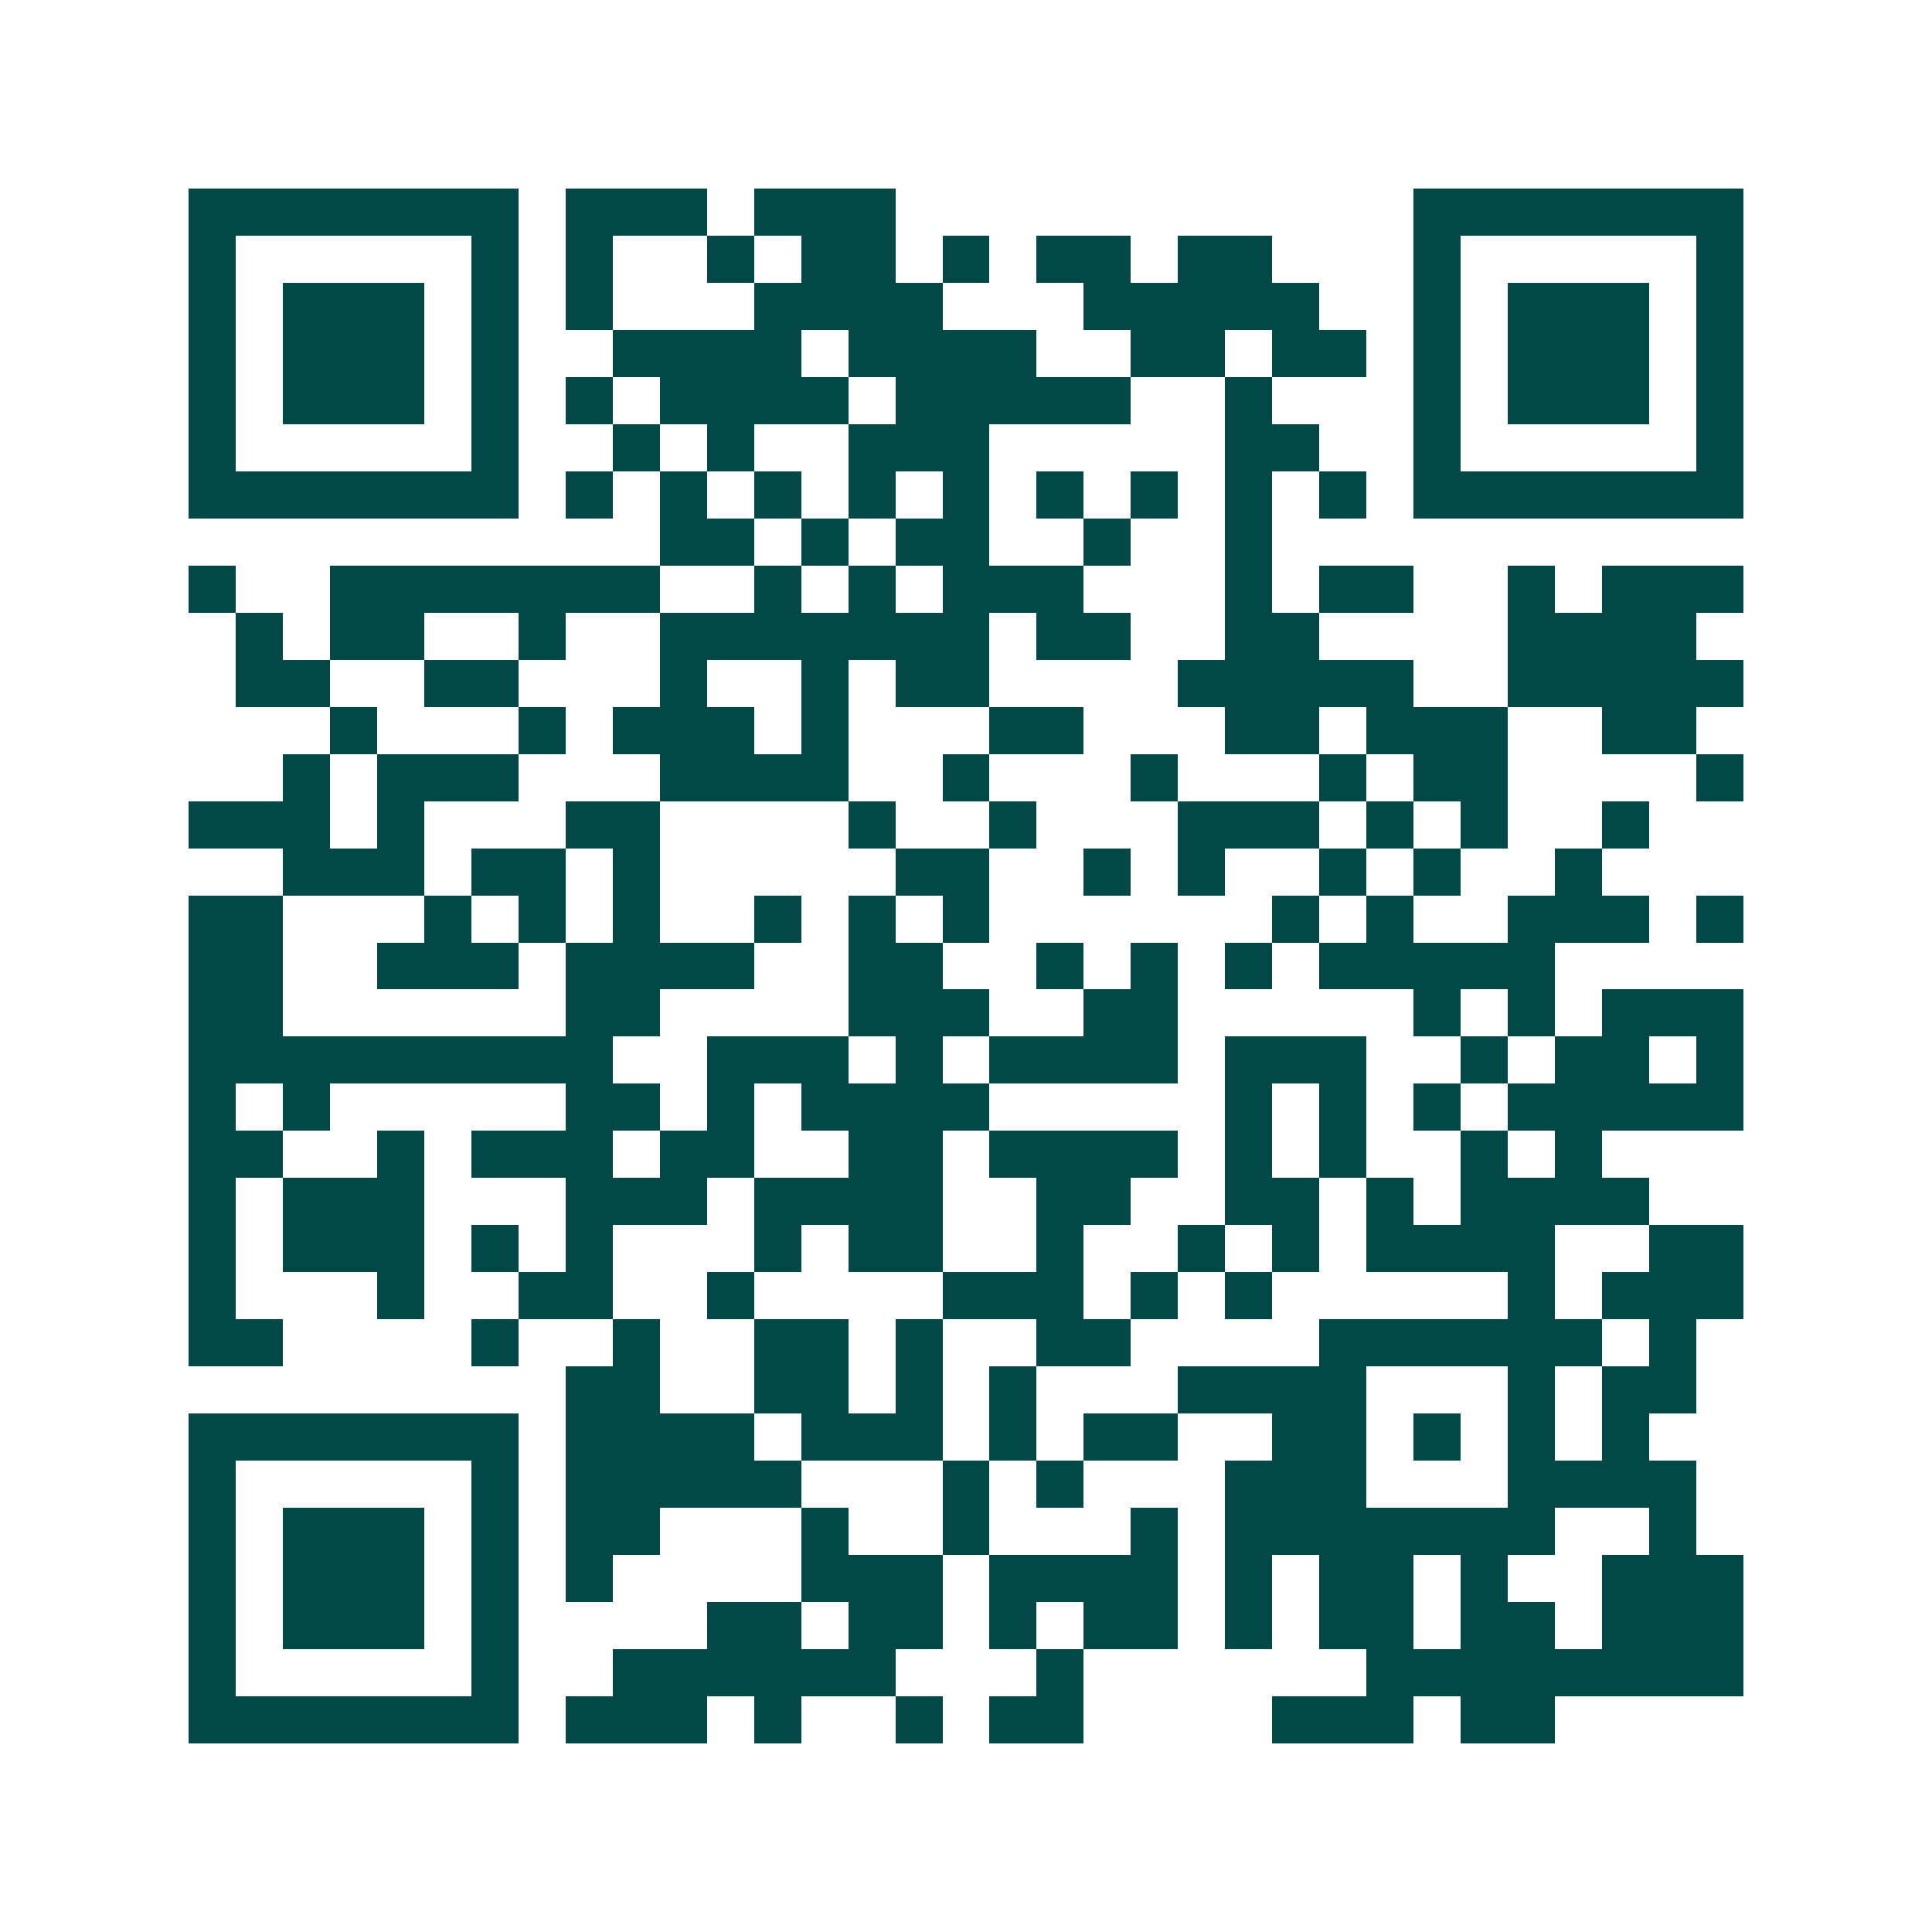 <svg xmlns="http://www.w3.org/2000/svg" width="200" height="200" viewBox="0 0 41 41" shape-rendering="crispEdges"><path fill="#ffffff" d="M0 0h41v41H0z"/><path stroke="#014847" d="M4 4.5h7m1 0h3m1 0h3m11 0h7M4 5.5h1m5 0h1m1 0h1m2 0h1m1 0h2m1 0h1m1 0h2m1 0h2m3 0h1m5 0h1M4 6.5h1m1 0h3m1 0h1m1 0h1m3 0h4m3 0h5m2 0h1m1 0h3m1 0h1M4 7.5h1m1 0h3m1 0h1m2 0h4m1 0h4m2 0h2m1 0h2m1 0h1m1 0h3m1 0h1M4 8.5h1m1 0h3m1 0h1m1 0h1m1 0h4m1 0h5m2 0h1m3 0h1m1 0h3m1 0h1M4 9.5h1m5 0h1m2 0h1m1 0h1m2 0h3m5 0h2m2 0h1m5 0h1M4 10.5h7m1 0h1m1 0h1m1 0h1m1 0h1m1 0h1m1 0h1m1 0h1m1 0h1m1 0h1m1 0h7M14 11.5h2m1 0h1m1 0h2m2 0h1m2 0h1M4 12.5h1m2 0h7m2 0h1m1 0h1m1 0h3m3 0h1m1 0h2m2 0h1m1 0h3M5 13.5h1m1 0h2m2 0h1m2 0h7m1 0h2m2 0h2m4 0h4M5 14.5h2m2 0h2m3 0h1m2 0h1m1 0h2m4 0h5m2 0h5M7 15.5h1m3 0h1m1 0h3m1 0h1m3 0h2m3 0h2m1 0h3m2 0h2M6 16.5h1m1 0h3m3 0h4m2 0h1m3 0h1m3 0h1m1 0h2m4 0h1M4 17.5h3m1 0h1m3 0h2m4 0h1m2 0h1m3 0h3m1 0h1m1 0h1m2 0h1M6 18.5h3m1 0h2m1 0h1m5 0h2m2 0h1m1 0h1m2 0h1m1 0h1m2 0h1M4 19.5h2m3 0h1m1 0h1m1 0h1m2 0h1m1 0h1m1 0h1m6 0h1m1 0h1m2 0h3m1 0h1M4 20.5h2m2 0h3m1 0h4m2 0h2m2 0h1m1 0h1m1 0h1m1 0h5M4 21.5h2m6 0h2m4 0h3m2 0h2m5 0h1m1 0h1m1 0h3M4 22.5h9m2 0h3m1 0h1m1 0h4m1 0h3m2 0h1m1 0h2m1 0h1M4 23.5h1m1 0h1m5 0h2m1 0h1m1 0h4m5 0h1m1 0h1m1 0h1m1 0h5M4 24.5h2m2 0h1m1 0h3m1 0h2m2 0h2m1 0h4m1 0h1m1 0h1m2 0h1m1 0h1M4 25.5h1m1 0h3m3 0h3m1 0h4m2 0h2m2 0h2m1 0h1m1 0h4M4 26.5h1m1 0h3m1 0h1m1 0h1m3 0h1m1 0h2m2 0h1m2 0h1m1 0h1m1 0h4m2 0h2M4 27.5h1m3 0h1m2 0h2m2 0h1m4 0h3m1 0h1m1 0h1m5 0h1m1 0h3M4 28.5h2m4 0h1m2 0h1m2 0h2m1 0h1m2 0h2m4 0h6m1 0h1M12 29.5h2m2 0h2m1 0h1m1 0h1m3 0h4m3 0h1m1 0h2M4 30.5h7m1 0h4m1 0h3m1 0h1m1 0h2m2 0h2m1 0h1m1 0h1m1 0h1M4 31.5h1m5 0h1m1 0h5m3 0h1m1 0h1m3 0h3m3 0h4M4 32.5h1m1 0h3m1 0h1m1 0h2m3 0h1m2 0h1m3 0h1m1 0h7m2 0h1M4 33.5h1m1 0h3m1 0h1m1 0h1m4 0h3m1 0h4m1 0h1m1 0h2m1 0h1m2 0h3M4 34.5h1m1 0h3m1 0h1m4 0h2m1 0h2m1 0h1m1 0h2m1 0h1m1 0h2m1 0h2m1 0h3M4 35.5h1m5 0h1m2 0h6m3 0h1m6 0h8M4 36.5h7m1 0h3m1 0h1m2 0h1m1 0h2m4 0h3m1 0h2"/></svg>
